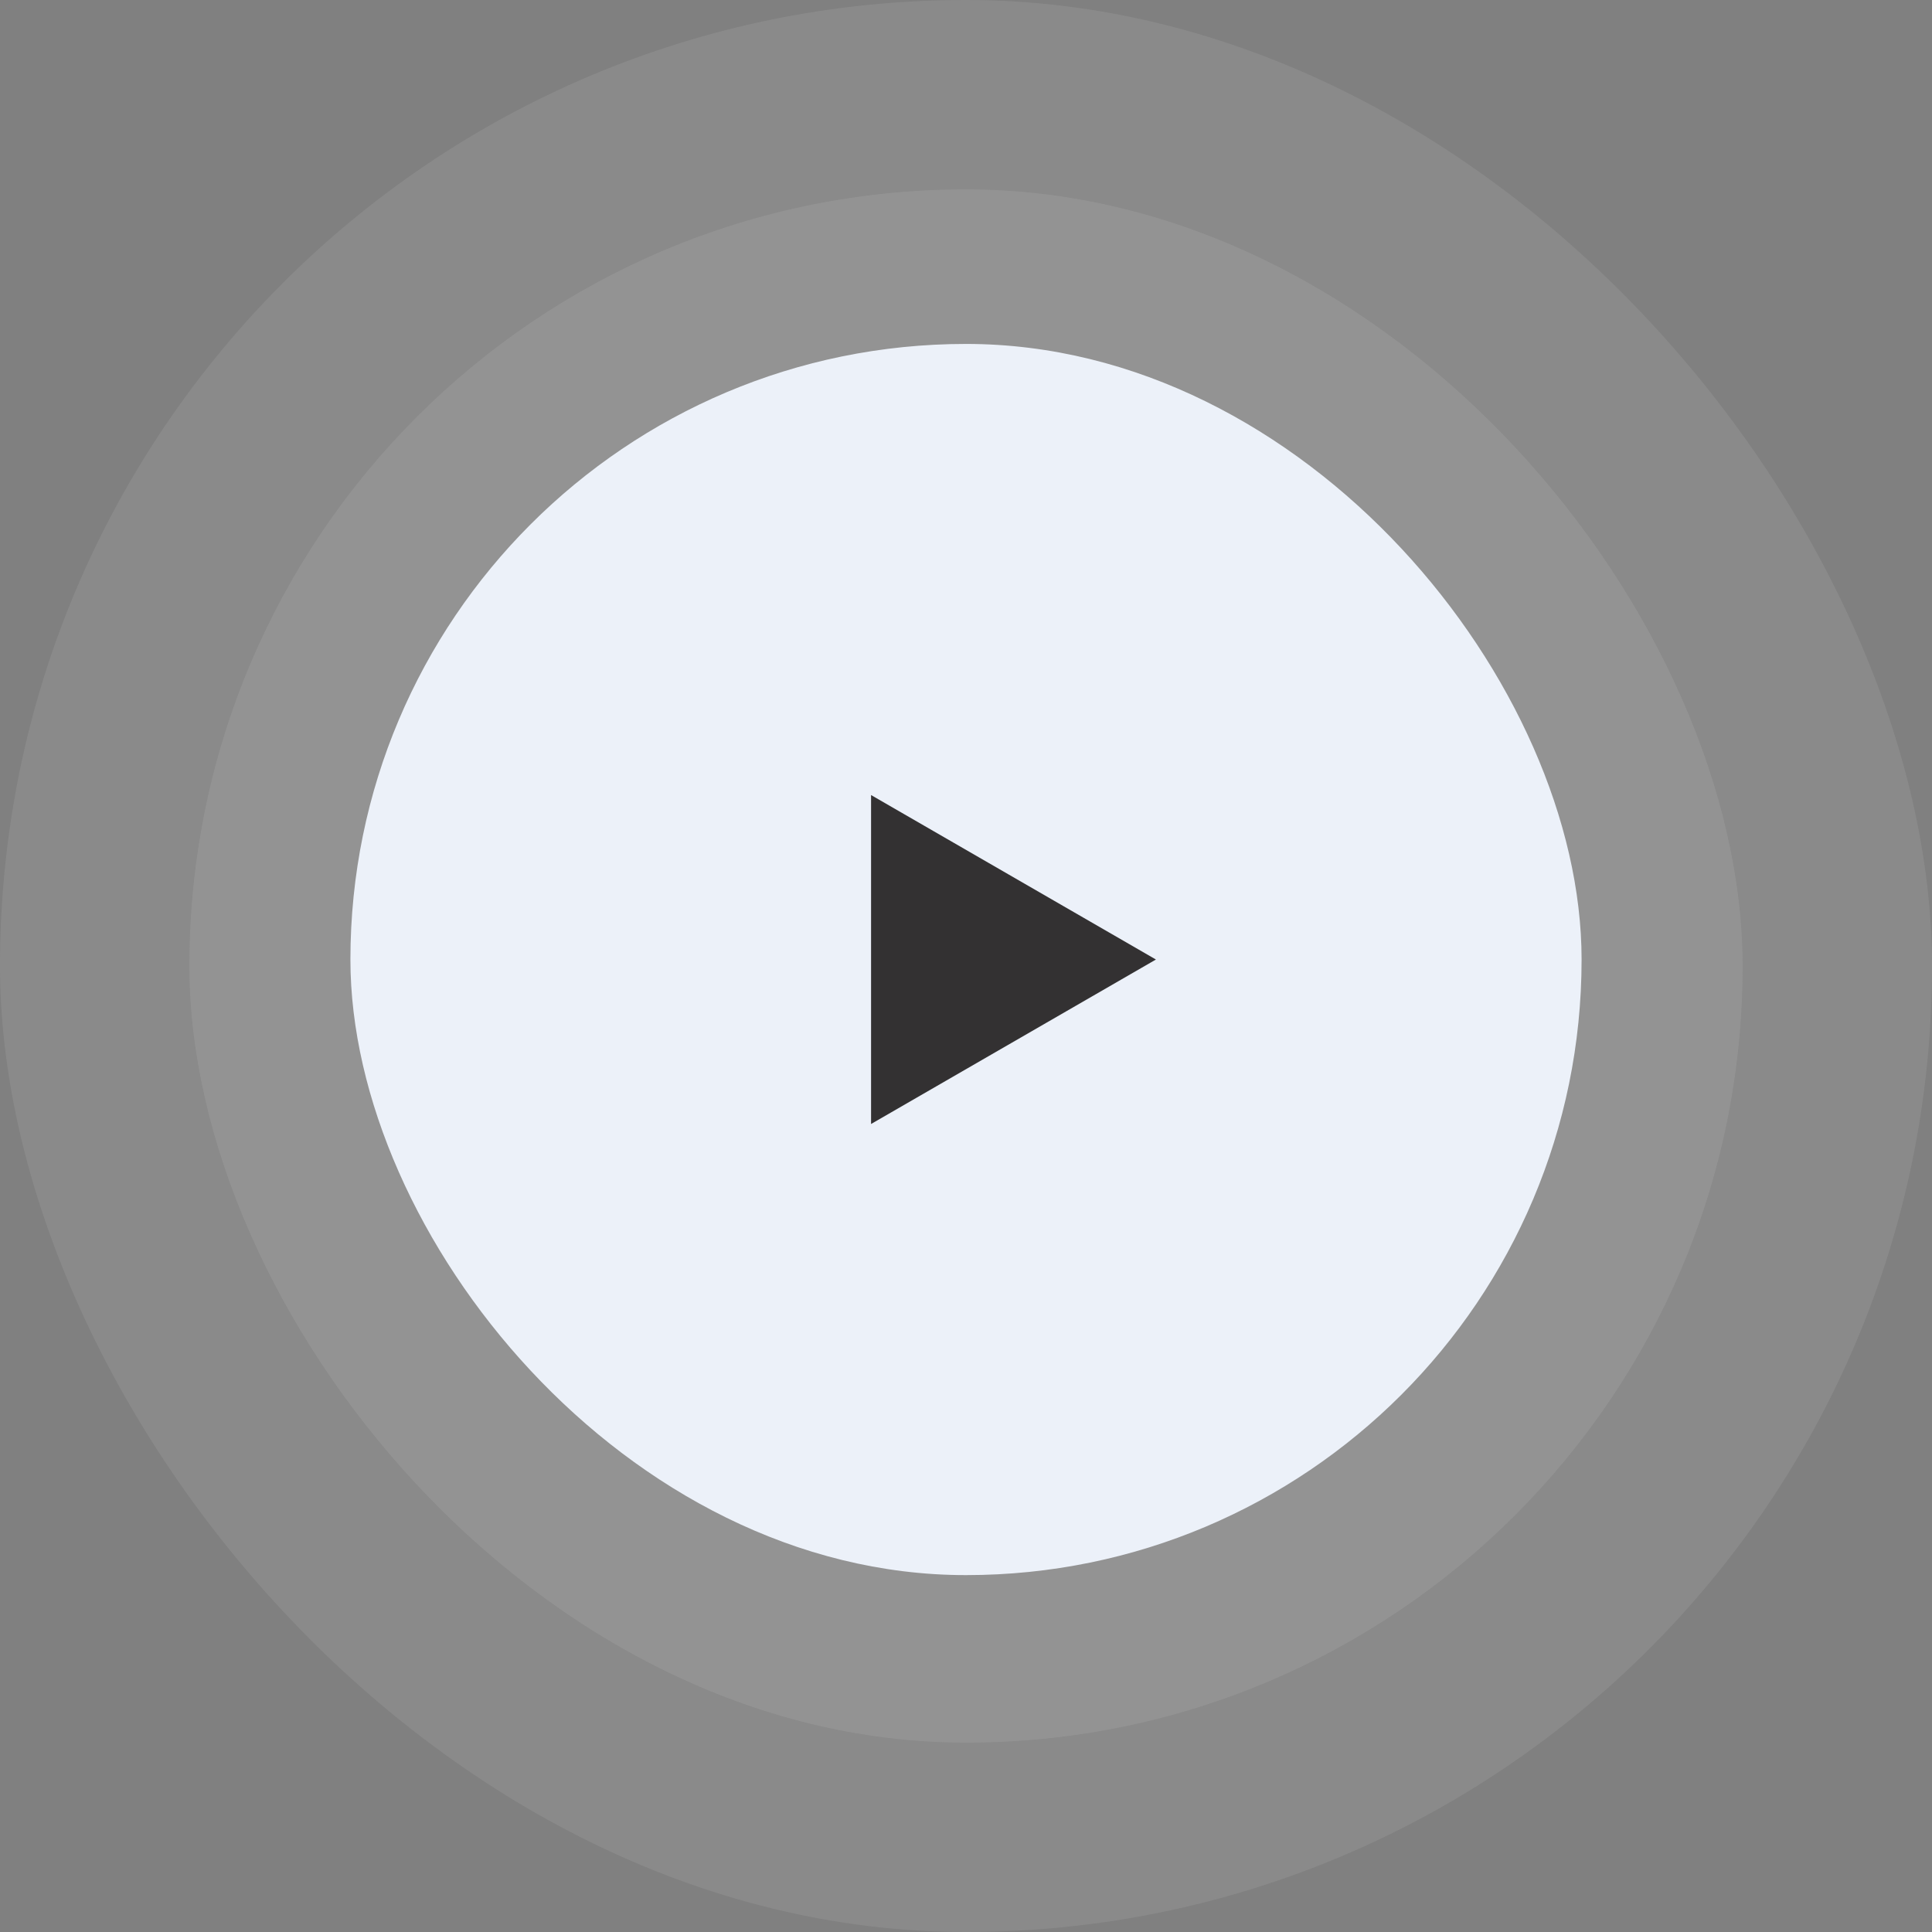 <svg width="102" height="102" viewBox="0 0 102 102" fill="none" xmlns="http://www.w3.org/2000/svg">
<rect x="0" y="0" width="102" height="102" fill="#808080" stroke="none"/>
<rect opacity="0.1" x="10" y="10" width="82" height="82" rx="41" fill="#EFEFEF"/>
<rect opacity="0.1" width="102" height="102" rx="51" fill="#EFEFEF"/>
<rect x="18.5" y="18.158" width="65" height="65" rx="32.5" fill="#ECF1F9"/>
<path d="M61.027 50.658L45.988 59.341L45.988 41.975L61.027 50.658Z" fill="#333132"/>
</svg>
